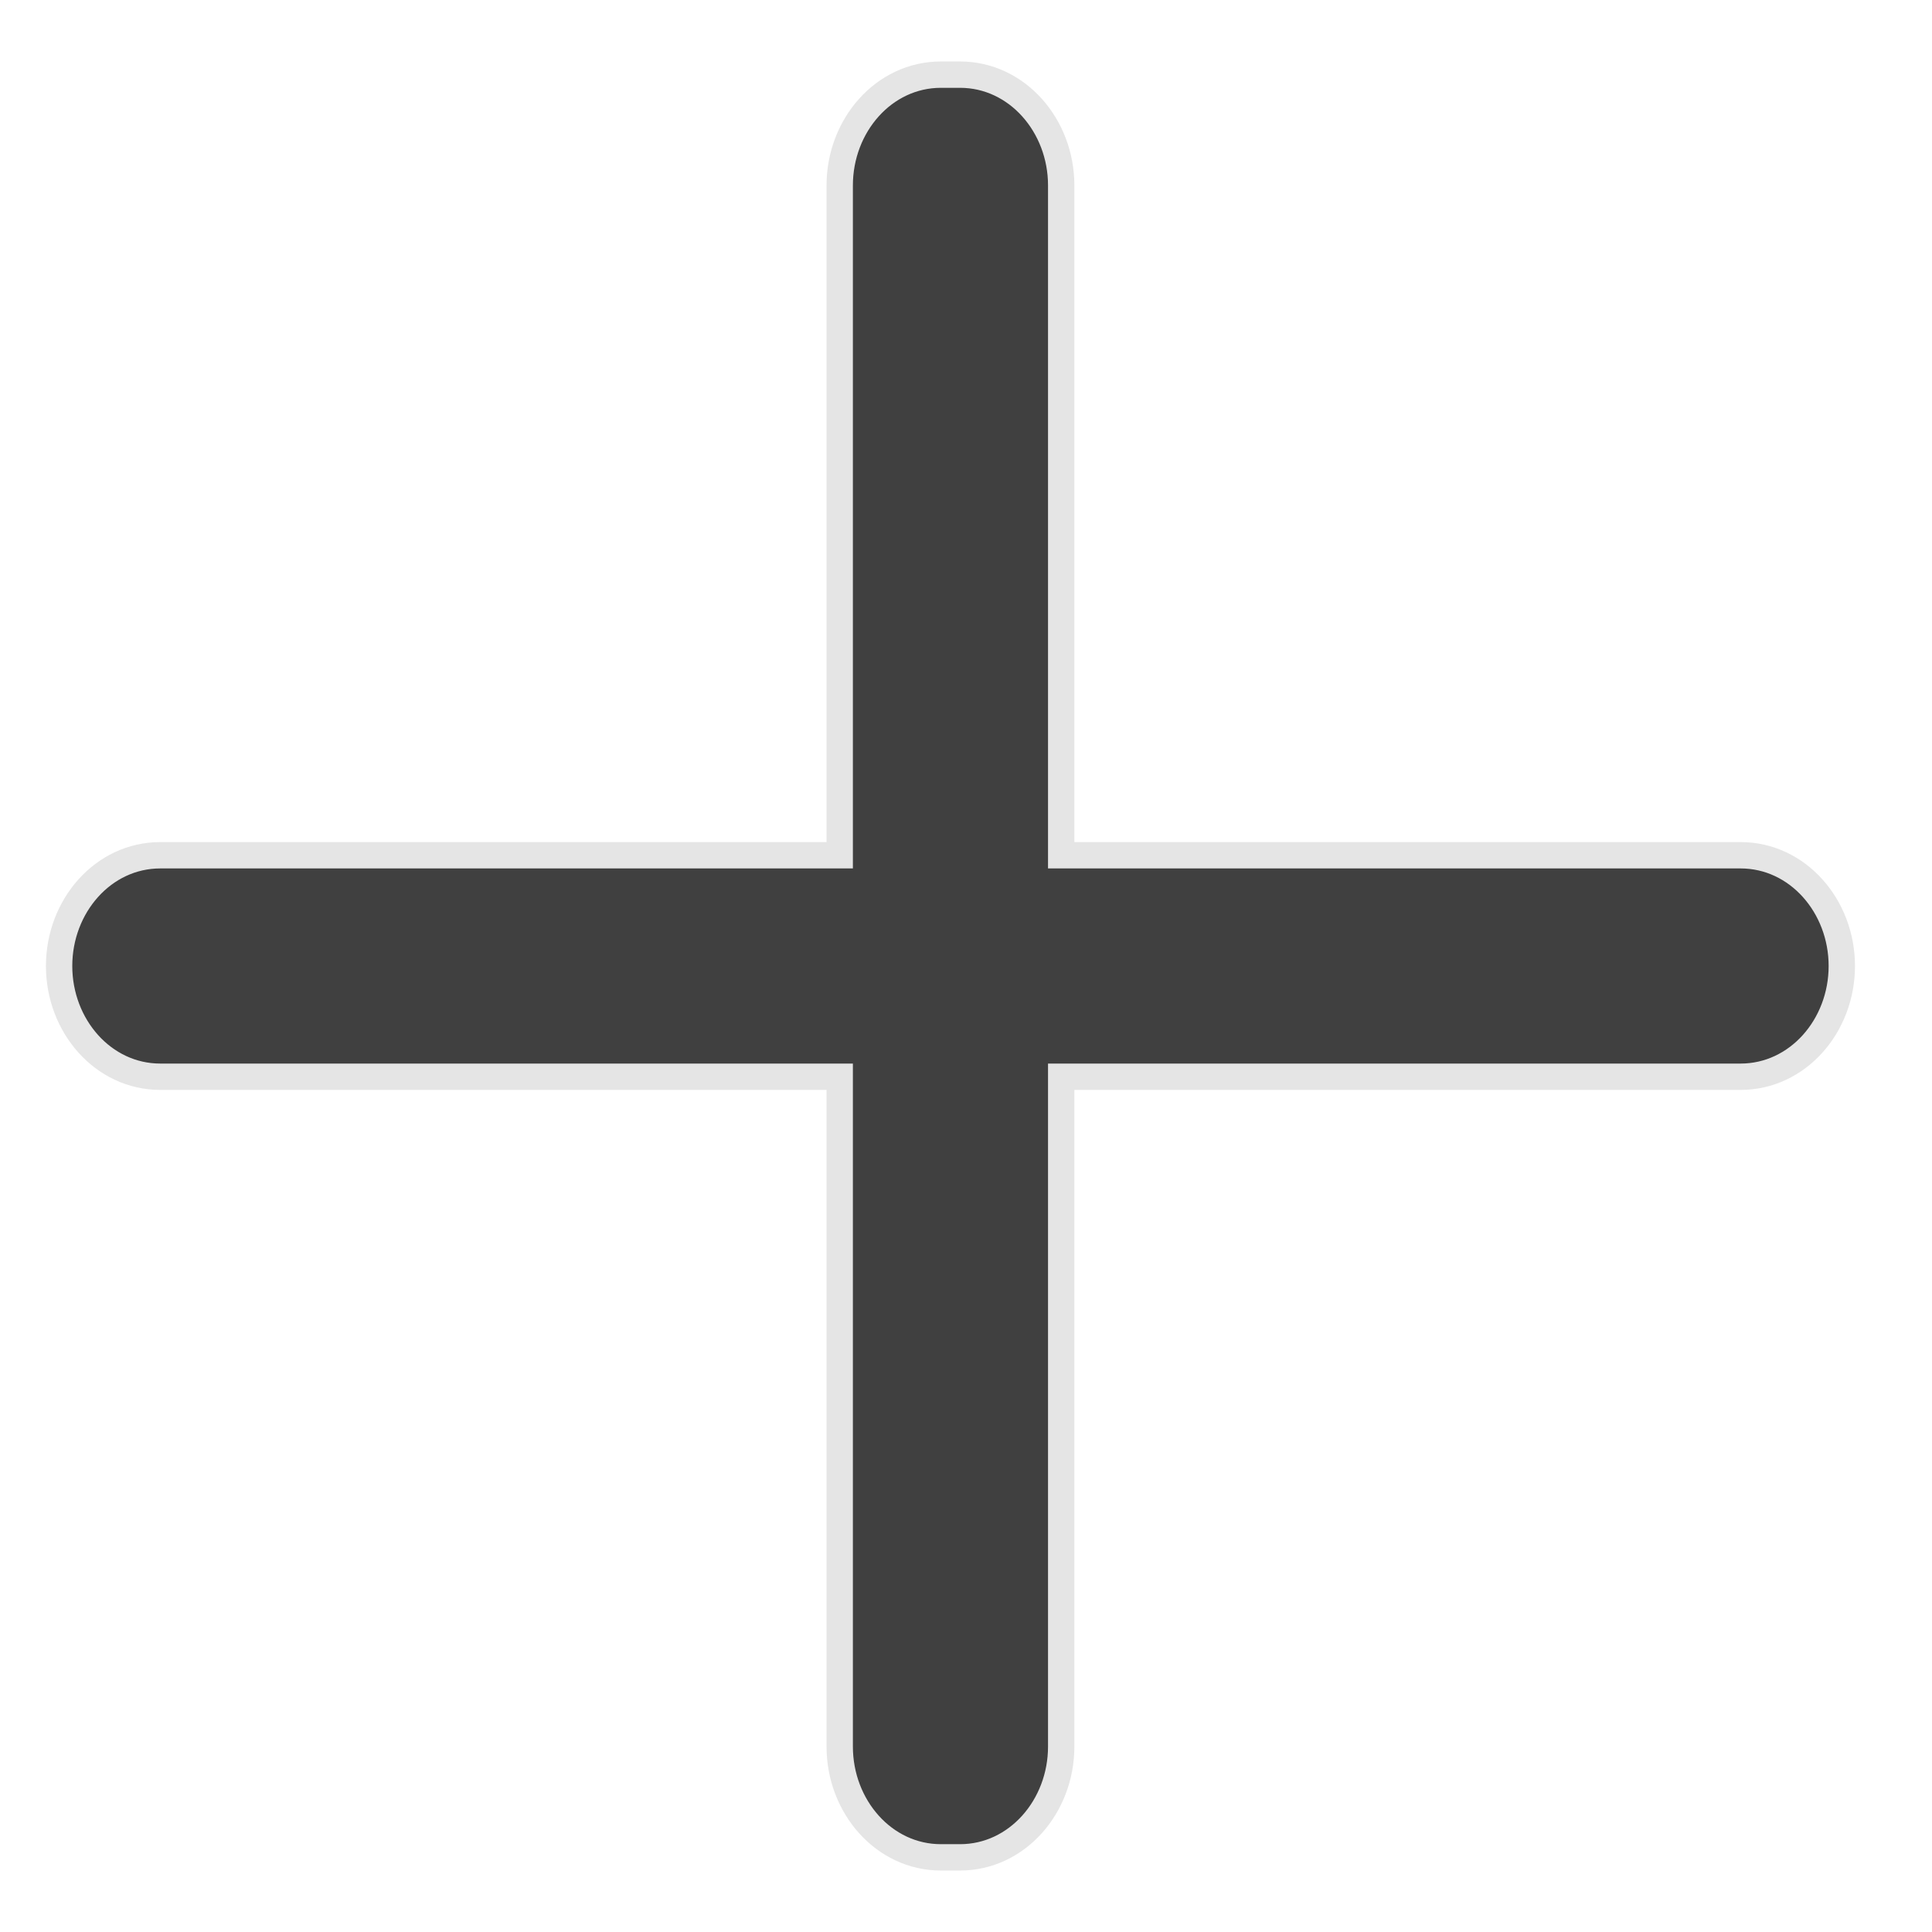 <svg width="22" height="22" viewBox="0 0 22 22" fill="none" xmlns="http://www.w3.org/2000/svg">
<path d="M9.562 2.111V9.739H1.825C1.175 9.739 0.673 10.318 0.673 11C0.673 11.682 1.175 12.261 1.825 12.261H9.562V19.889C9.562 20.57 10.064 21.15 10.714 21.15H10.932C11.582 21.15 12.084 20.57 12.084 19.889V12.261H19.82C20.471 12.261 20.973 11.682 20.973 11C20.973 10.318 20.471 9.739 19.82 9.739H12.084V2.111C12.084 1.43 11.582 0.85 10.932 0.85H10.714C10.064 0.85 9.562 1.43 9.562 2.111Z" fill="#404040" stroke="#E5E5E5" stroke-width="0.3" stroke-linecap="round"/>
</svg>
